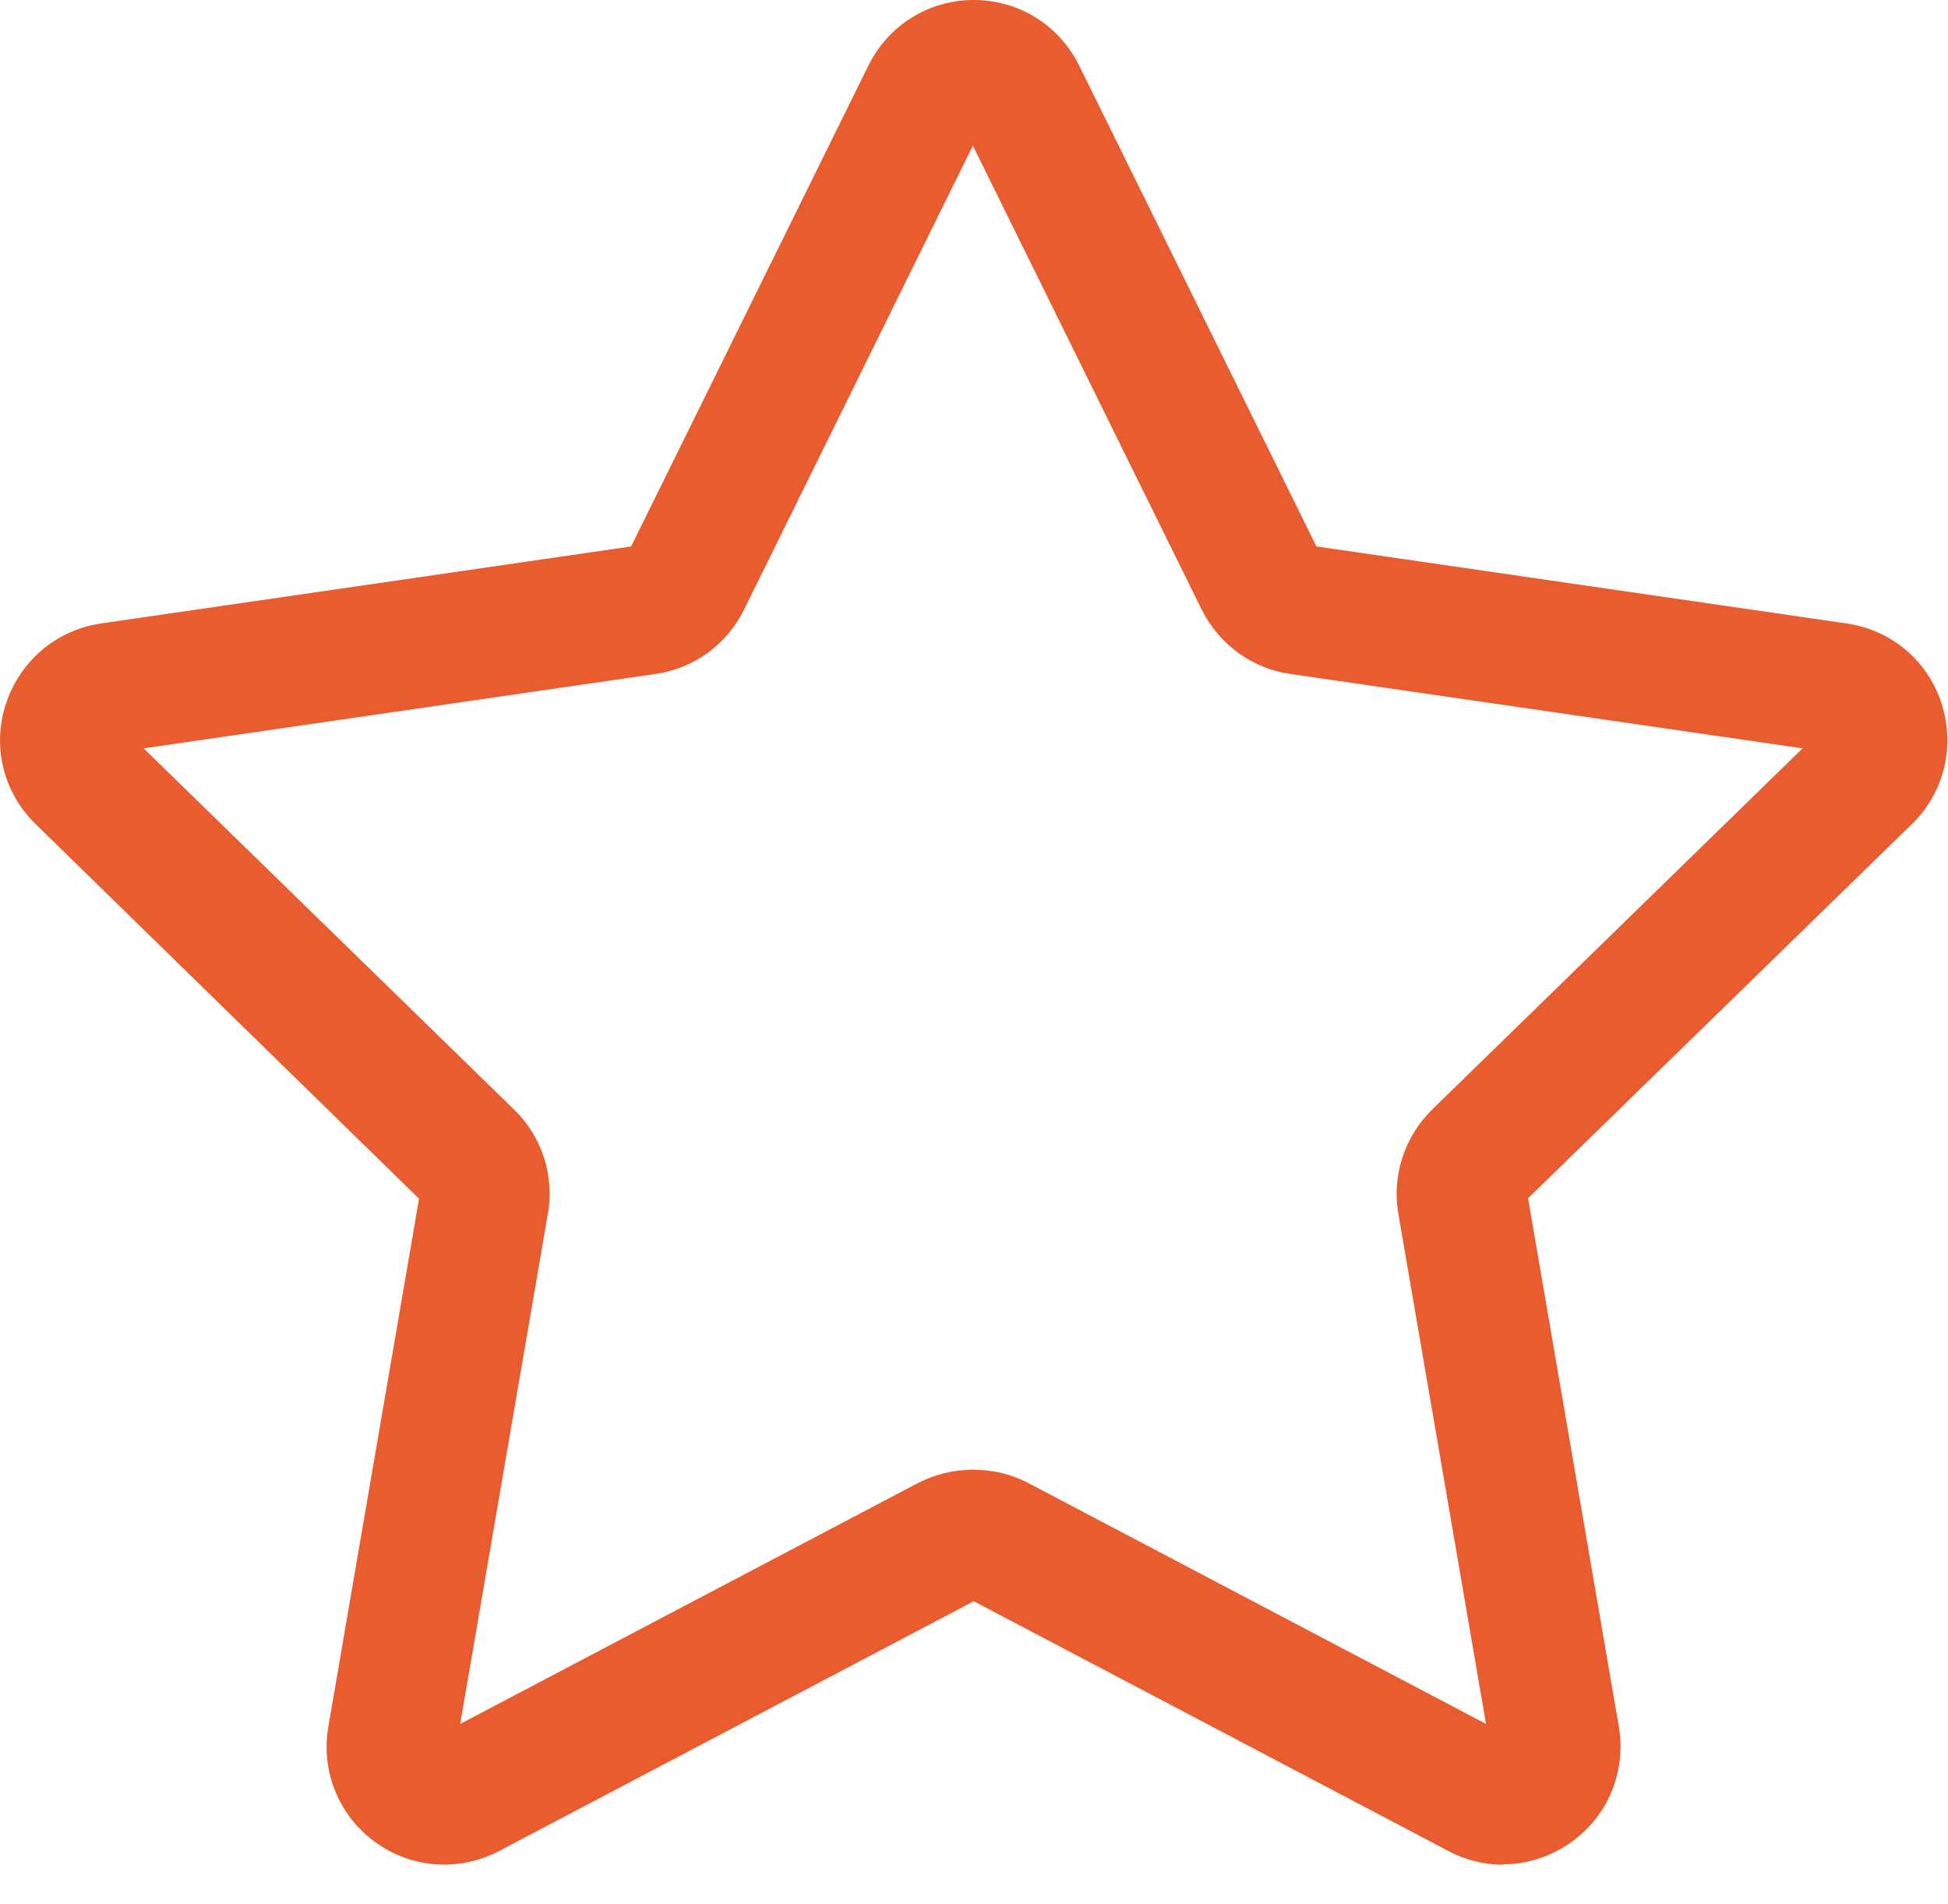 <svg fill="none" height="43" viewBox="0 0 44 43" width="44" xmlns="http://www.w3.org/2000/svg"><path d="m33.955 42.11c-.42 0-.85-.1-1.24-.31l-10.72-5.64-10.72 5.64c-.9.47-1.97.4-2.8-.2-.82-.6-1.23-1.59-1.06-2.6l2.05-11.93-8.66-8.46c-.73-.71-.99-1.76-.67-2.72.32-.97 1.14-1.66 2.14-1.81l11.98-1.74 5.36-10.86c.45-.91 1.36-1.48 2.38-1.48s1.93.57 2.38 1.48l5.36 10.86 11.98 1.74c1.01.15 1.83.84 2.14 1.81s.06 2.01-.67 2.72l-8.67 8.45 2.05 11.93c.17 1-.23 2-1.06 2.6-.47.34-1.01.51-1.56.51zm-11.96-8.92c.42 0 .85.1 1.23.3l10.34 5.44-1.98-11.52c-.15-.86.14-1.74.76-2.35l8.37-8.16-11.57-1.68c-.86-.12-1.61-.67-2-1.45l-5.17-10.48-5.17 10.48c-.39.79-1.14 1.33-2 1.45l-11.56 1.68 8.37 8.16c.63.61.91 1.49.76 2.35l-1.98 11.52 10.34-5.44c.39-.2.81-.3 1.24-.3z" fill="#e85c30"/></svg>